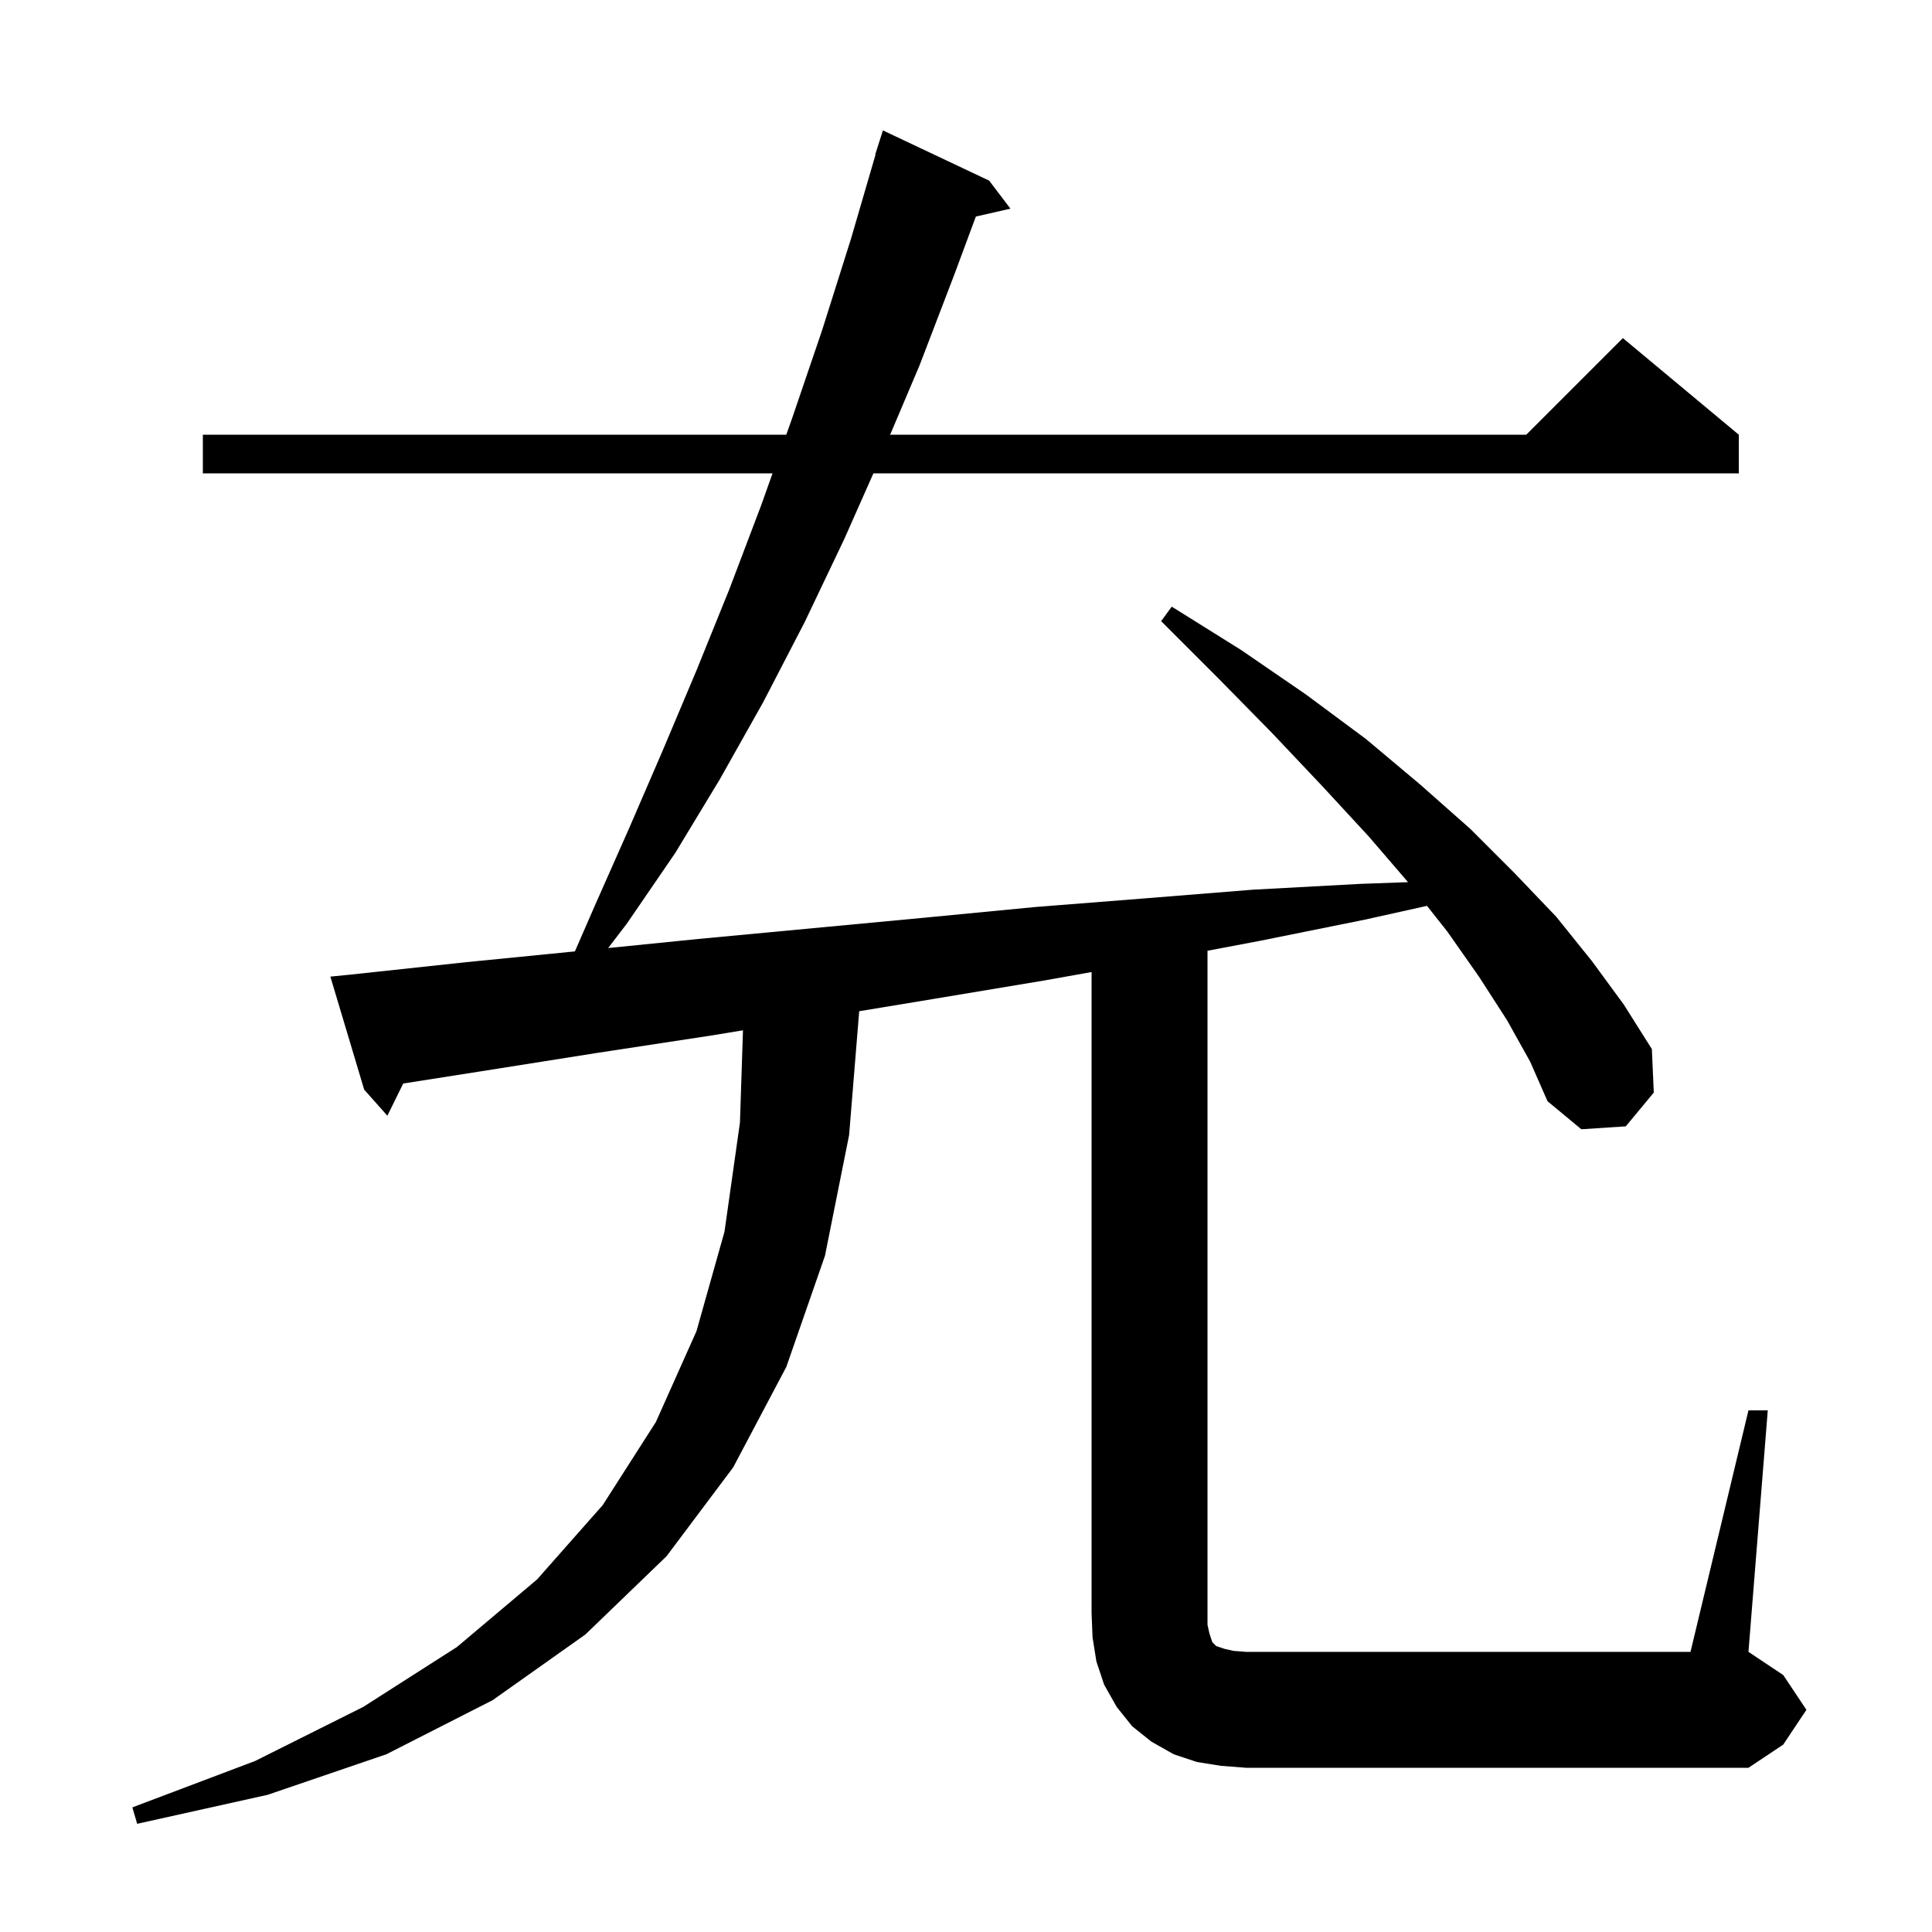 <svg xmlns="http://www.w3.org/2000/svg" xmlns:xlink="http://www.w3.org/1999/xlink" version="1.1" baseProfile="full" viewBox="0 0 200 200" width="200" height="200">
<g fill="black">
<path d="M 126.4 182.8 L 123.9 182.4 L 121.5 181.6 L 119.2 180.3 L 117.2 178.7 L 115.6 176.7 L 114.3 174.4 L 113.5 172.0 L 113.1 169.5 L 113.0 167.0 L 113.0 100.625 L 108.1 101.5 L 96.7 103.4 L 88.944 104.681 L 87.9 117.5 L 85.4 130.0 L 81.4 141.5 L 75.9 151.9 L 69.0 161.1 L 60.6 169.2 L 51.0 176.0 L 40.0 181.6 L 27.7 185.8 L 14.2 188.8 L 13.7 187.1 L 26.4 182.3 L 37.6 176.7 L 47.3 170.5 L 55.6 163.5 L 62.4 155.8 L 67.9 147.2 L 72.1 137.8 L 75.0 127.5 L 76.6 116.2 L 76.913 106.657 L 73.6 107.2 L 61.8 109.0 L 49.8 110.9 L 41.742 112.165 L 40.1 115.5 L 37.7 112.8 L 34.2 101.1 L 36.2 100.9 L 48.3 99.6 L 59.513 98.488 L 61.6 93.7 L 65.1 85.8 L 68.6 77.7 L 72.1 69.4 L 75.5 61.0 L 78.8 52.3 L 79.973 49.0 L 21.0 49.0 L 21.0 45.0 L 81.396 45.0 L 82.0 43.3 L 85.1 34.2 L 88.1 24.7 L 90.635 16.008 L 90.6 16.0 L 91.4 13.5 L 102.4 18.7 L 104.6 21.6 L 101.021 22.416 L 98.8 28.4 L 95.2 37.8 L 92.148 45.0 L 158.0 45.0 L 168.0 35.0 L 180.0 45.0 L 180.0 49.0 L 90.414 49.0 L 87.4 55.8 L 83.3 64.4 L 79.0 72.7 L 74.5 80.7 L 69.9 88.3 L 64.9 95.6 L 62.956 98.142 L 72.3 97.2 L 95.7 95.0 L 107.1 93.9 L 118.5 93.0 L 129.7 92.1 L 140.8 91.5 L 145.759 91.32 L 141.7 86.6 L 136.9 81.4 L 131.7 75.9 L 126.2 70.3 L 120.2 64.3 L 121.3 62.8 L 128.5 67.3 L 135.2 71.9 L 141.4 76.5 L 147.0 81.2 L 152.2 85.8 L 156.8 90.4 L 161.1 94.9 L 164.8 99.5 L 168.1 104.0 L 171.0 108.6 L 171.2 113.1 L 168.3 116.6 L 163.7 116.9 L 160.2 114.0 L 158.4 109.9 L 156.0 105.6 L 153.1 101.1 L 149.8 96.4 L 147.72 93.773 L 141.3 95.2 L 130.4 97.4 L 125.0 98.422 L 125.0 168.2 L 125.2 169.1 L 125.5 170.0 L 125.9 170.4 L 126.8 170.7 L 127.7 170.9 L 129.0 171.0 L 175.0 171.0 L 181.0 146.0 L 183.0 146.0 L 181.0 171.0 L 184.6 173.4 L 187.0 177.0 L 184.6 180.6 L 181.0 183.0 L 129.0 183.0 Z " />
</g>
</svg>

